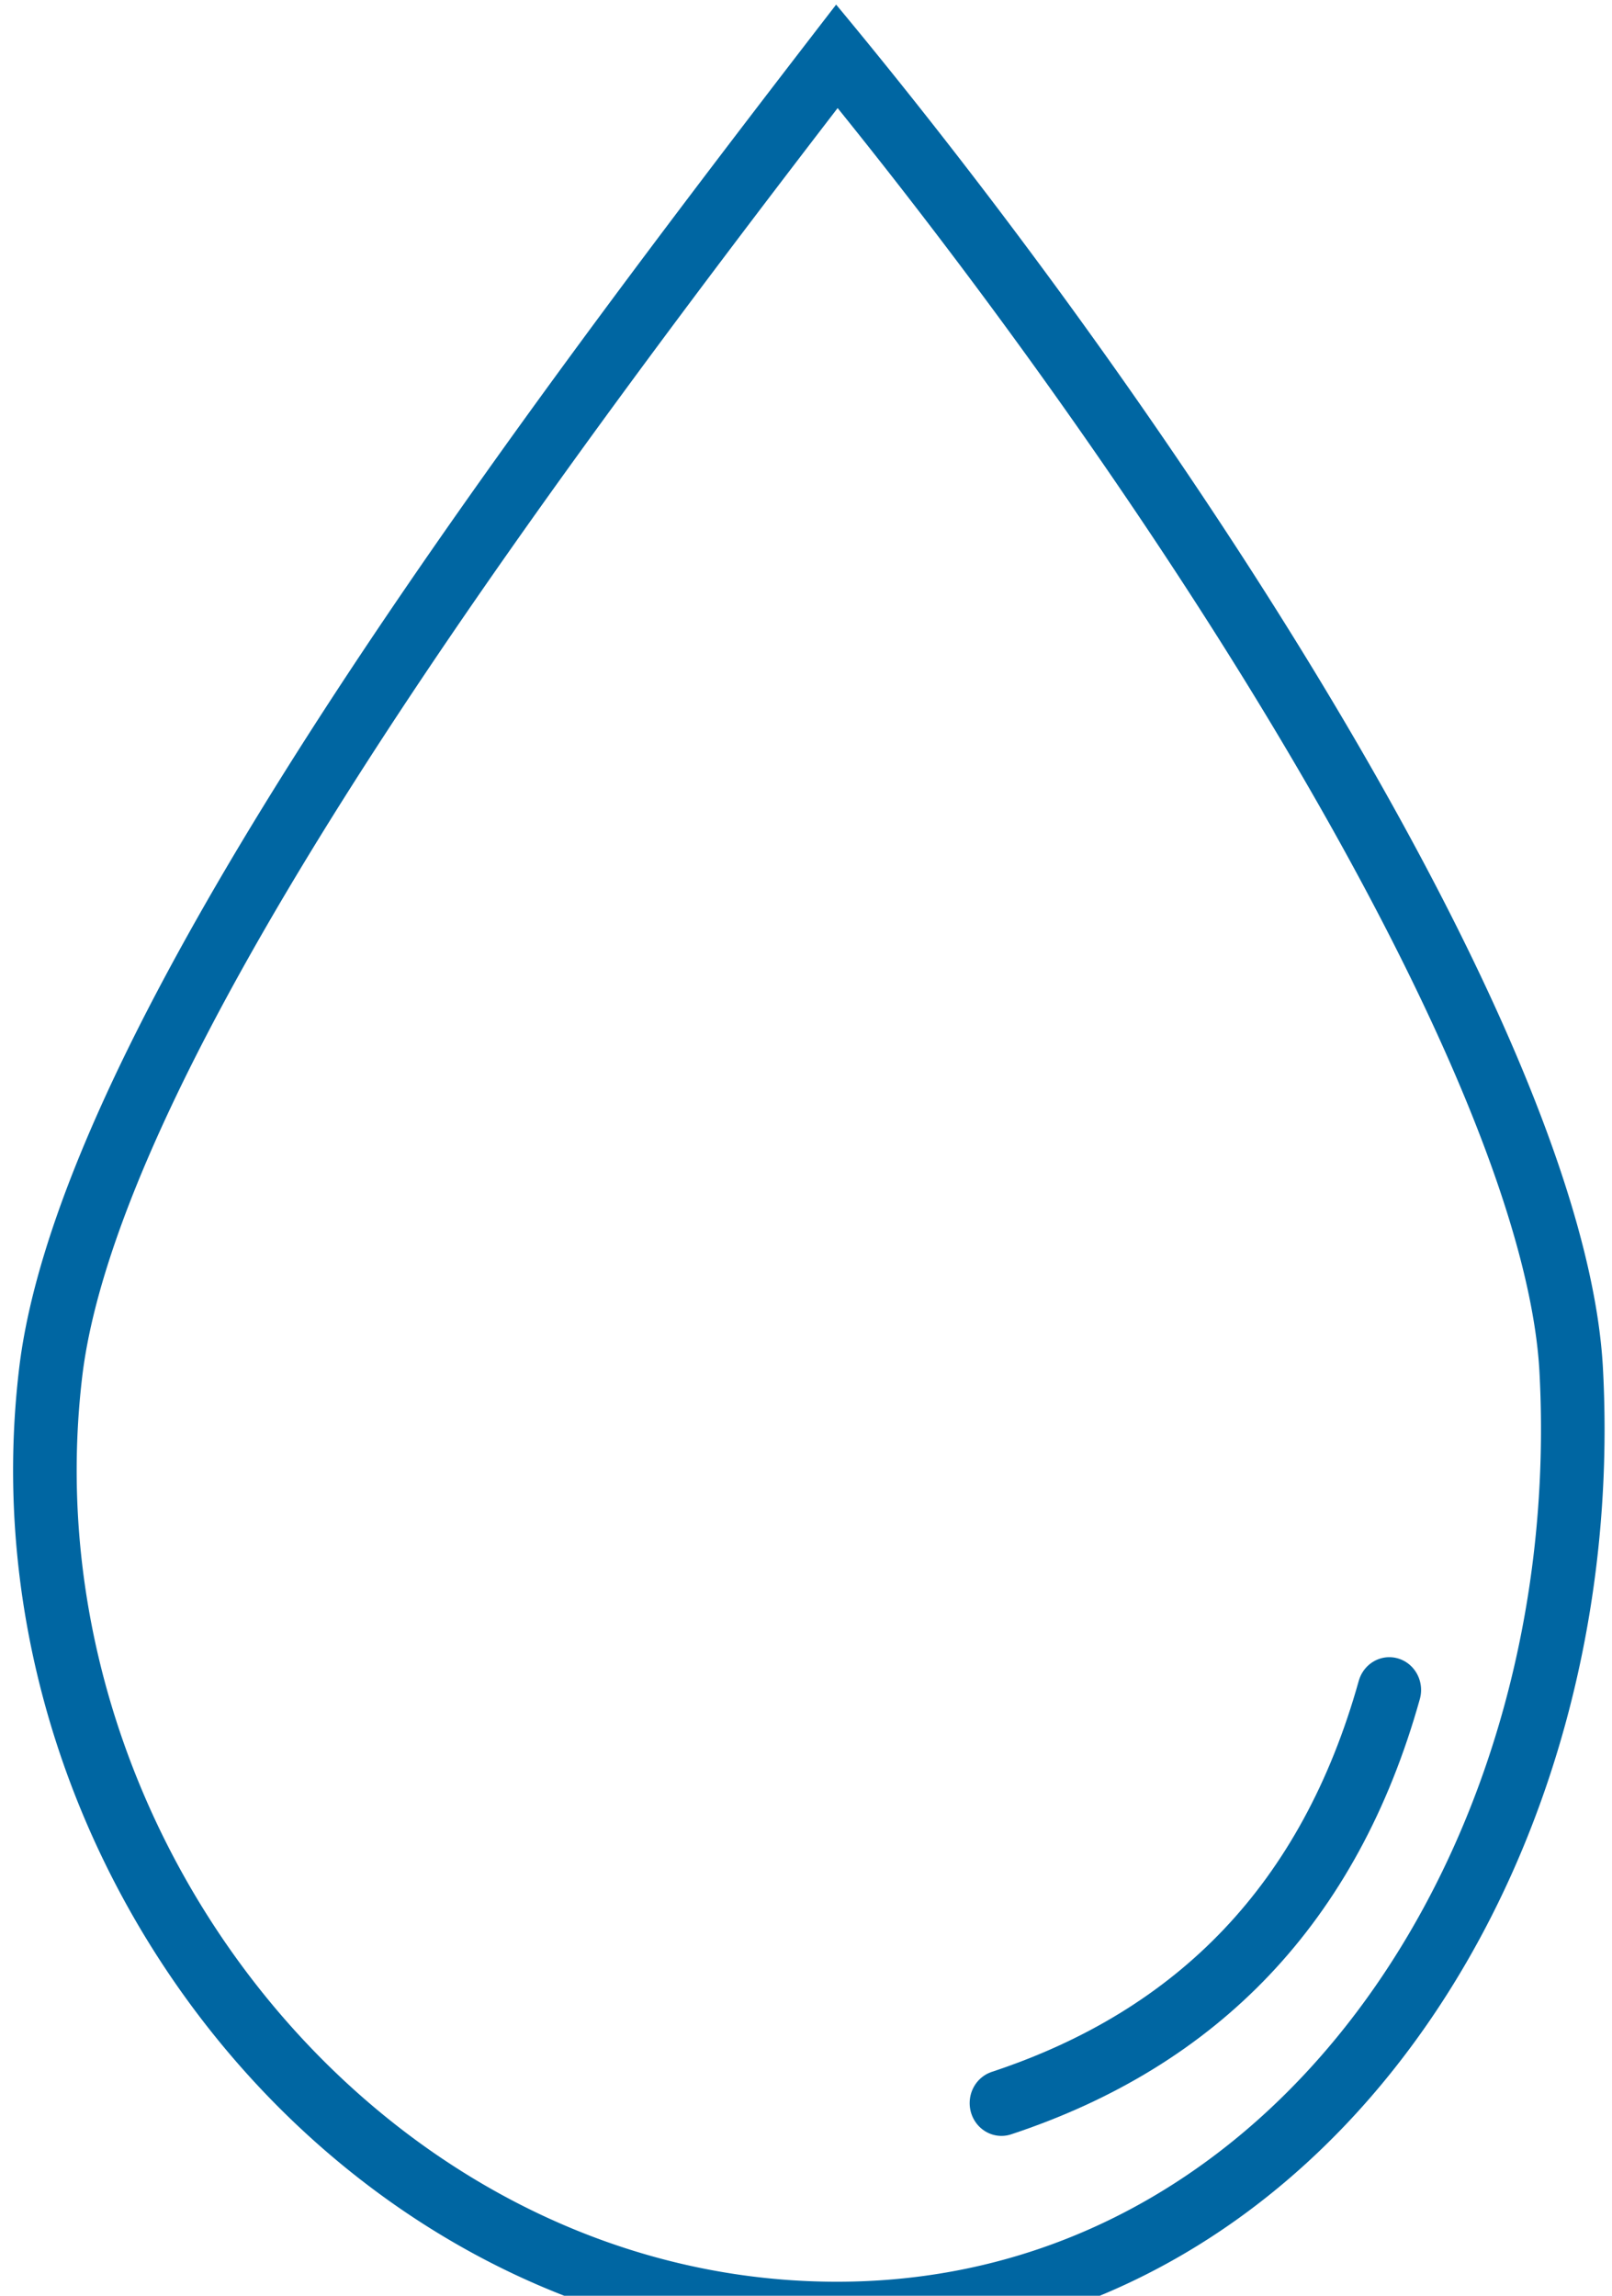 <?xml version="1.0" encoding="UTF-8" standalone="no"?>
<!DOCTYPE svg PUBLIC "-//W3C//DTD SVG 1.1//EN" "http://www.w3.org/Graphics/SVG/1.1/DTD/svg11.dtd">
<svg width="100%" height="100%" viewBox="0 0 33 47" version="1.1" xmlns="http://www.w3.org/2000/svg" xmlns:xlink="http://www.w3.org/1999/xlink" xml:space="preserve" xmlns:serif="http://www.serif.com/" style="fill-rule:evenodd;clip-rule:evenodd;stroke-linecap:round;stroke-linejoin:round;stroke-miterlimit:1.5;">
    <g transform="matrix(1,0,0,1,-303.023,-408.5)">
        <g transform="matrix(0.431,0,0,5.594,-87.748,-1717.92)">
            <g transform="matrix(0.151,0,0,0.012,907.283,380.142)">
                <path d="M260.173,1.497L261.457,3L262.742,4.509L264.029,6.022L265.317,7.541L266.606,9.065L267.897,10.595L269.189,12.129L270.482,13.669L271.776,15.213L273.071,16.763L274.367,18.317L275.664,19.877L276.962,21.441L278.261,23.01L279.56,24.584L280.861,26.162L282.162,27.745L283.464,29.332L284.766,30.925L286.069,32.521L287.373,34.122L288.677,35.727L289.981,37.337L291.286,38.951L292.591,40.569L293.896,42.191L295.202,43.817L296.508,45.447L297.814,47.081L299.12,48.72L300.426,50.362L301.732,52.007L303.038,53.657L304.343,55.31L305.649,56.968L306.955,58.628L308.26,60.292L309.565,61.96L310.869,63.631L312.173,65.306L313.477,66.984L314.78,68.665L316.082,70.349L317.384,72.037L318.685,73.728L319.986,75.422L321.286,77.119L322.585,78.819L323.883,80.521L325.18,82.227L326.476,83.936L327.771,85.647L329.065,87.361L330.358,89.078L331.65,90.797L332.941,92.519L334.23,94.243L335.519,95.97L336.805,97.699L338.091,99.431L339.375,101.165L340.657,102.901L341.938,104.639L343.217,106.38L344.495,108.122L345.771,109.867L347.045,111.613L348.317,113.362L349.588,115.112L350.857,116.864L352.123,118.618L353.388,120.374L354.651,122.131L355.911,123.89L357.17,125.651L358.426,127.413L359.68,129.176L360.932,130.941L362.181,132.708L363.428,134.475L364.673,136.244L365.915,138.014L367.154,139.785L368.391,141.557L369.625,143.331L370.857,145.105L372.086,146.88L373.312,148.656L374.535,150.433L375.756,152.211L376.973,153.989L378.188,155.768L379.399,157.548L380.608,159.328L381.813,161.109L383.015,162.89L384.214,164.671L385.409,166.453L386.602,168.236L387.79,170.018L388.976,171.801L390.158,173.584L391.336,175.366L391.924,176.258L392.511,177.149L393.097,178.041L393.683,178.932L394.267,179.824L394.85,180.715L395.433,181.607L396.595,183.389L397.174,184.28L397.753,185.172L398.331,186.063L399.483,187.845L400.058,188.736L400.632,189.627L401.204,190.517L401.776,191.408L402.347,192.298L402.917,193.189L404.053,194.969L404.62,195.859L405.75,197.639L406.314,198.528L406.876,199.418L407.438,200.307L407.998,201.196L409.116,202.974L409.673,203.862L410.229,204.75L410.784,205.639L411.338,206.526L411.891,207.414L412.442,208.301L412.993,209.189L413.542,210.076L414.09,210.962L414.638,211.849L415.184,212.735L415.728,213.621L416.272,214.506L416.815,215.392L417.356,216.277L417.896,217.162L418.435,218.046L418.973,218.93L419.51,219.814L420.045,220.698L420.579,221.581L421.112,222.464L421.644,223.346L422.175,224.229L422.704,225.11L423.232,225.992L423.759,226.873L424.284,227.754L424.809,228.634L425.332,229.514L425.854,230.394L426.374,231.273L426.893,232.152L427.411,233.03L427.928,233.908L428.443,234.786L428.957,235.663L429.47,236.539L429.982,237.415L430.492,238.291L431,239.167L431.508,240.041L432.014,240.916L432.519,241.79L433.022,242.663L433.524,243.536L434.025,244.408L434.524,245.28L435.022,246.152L435.519,247.023L436.014,247.893L436.507,248.763L437,249.632L437.491,250.501L437.98,251.369L438.468,252.237L438.955,253.104L439.44,253.97L439.924,254.836L440.406,255.702L440.887,256.566L441.367,257.431L441.845,258.294L442.321,259.157L442.796,260.019L443.27,260.881L443.742,261.742L444.212,262.603L444.681,263.463L445.149,264.322L445.615,265.18L446.079,266.038L446.542,266.895L447.004,267.752L447.463,268.608L447.922,269.463L448.379,270.317L448.834,271.171L449.287,272.024L449.74,272.876L450.19,273.728L450.639,274.579L451.086,275.429L451.532,276.278L451.976,277.127L452.419,277.975L452.86,278.822L453.299,279.668L453.737,280.514L454.173,281.359L454.607,282.203L455.04,283.046L455.471,283.889L455.901,284.73L456.328,285.571L456.754,286.411L457.179,287.25L457.602,288.089L458.023,288.926L458.86,290.598L459.276,291.433L459.69,292.267L460.103,293.101L460.514,293.933L460.923,294.764L461.33,295.595L461.736,296.425L462.14,297.253L462.542,298.081L462.942,298.908L463.341,299.734L463.737,300.559L464.132,301.383L464.526,302.207L464.917,303.029L465.307,303.85L465.695,304.67L466.081,305.49L466.465,306.308L466.847,307.125L467.228,307.942L467.607,308.757L467.984,309.572L468.359,310.385L468.732,311.197L469.103,312.009L469.473,312.819L469.84,313.628L470.206,314.436L470.57,315.244L470.932,316.05L471.292,316.855L471.65,317.659L472.006,318.462L472.361,319.263L472.713,320.064L473.063,320.864L473.412,321.662L473.759,322.46L474.103,323.256L474.446,324.051L474.787,324.845L475.125,325.638L475.462,326.43L475.797,327.221L476.13,328.01L476.461,328.799L476.79,329.586L477.117,330.372L477.441,331.156L477.764,331.94L478.085,332.723L478.404,333.504L478.721,334.284L479.035,335.063L479.348,335.84L479.659,336.616L479.967,337.392L480.274,338.165L480.578,338.938L480.881,339.709L481.181,340.48L481.479,341.248L481.775,342.016L482.069,342.782L482.361,343.547L482.651,344.311L482.938,345.073L483.224,345.834L483.507,346.594L483.789,347.353L484.068,348.11L484.345,348.866L484.62,349.62L484.892,350.373L485.163,351.125L485.431,351.876L485.697,352.625L485.961,353.372L486.223,354.119L486.482,354.863L486.74,355.607L486.995,356.349L487.248,357.09L487.499,357.829L487.747,358.567L487.993,359.304L488.237,360.039L488.479,360.772L488.718,361.504L488.956,362.235L489.191,362.964L489.423,363.692L489.654,364.418L489.882,365.143L490.108,365.867L490.331,366.588L490.553,367.309L490.771,368.028L490.988,368.745L491.202,369.461L491.414,370.175L491.624,370.888L491.831,371.599L492.036,372.309L492.239,373.017L492.439,373.724L492.637,374.429L492.832,375.132L493.025,375.834L493.216,376.534L493.404,377.233L493.59,377.93L493.774,378.626L493.955,379.32L494.134,380.012L494.31,380.703L494.484,381.392L494.655,382.079L494.824,382.765L494.991,383.449L495.155,384.132L495.317,384.812L495.476,385.491L495.633,386.169L495.787,386.845L495.939,387.519L496.088,388.191L496.235,388.862L496.379,389.531L496.521,390.198L496.66,390.864L496.797,391.528L496.931,392.19L497.063,392.85L497.192,393.509L497.318,394.166L497.442,394.821L497.564,395.474L497.683,396.126L497.799,396.775L497.913,397.423L498.024,398.07L498.133,398.714L498.239,399.357L498.342,399.997L498.443,400.636L498.541,401.273L498.637,401.909L498.73,402.542L498.82,403.174L498.908,403.804L498.993,404.432L499.075,405.058L499.155,405.682L499.232,406.304L499.306,406.924L499.378,407.543L499.447,408.16L499.514,408.774L499.577,409.387L499.638,409.998L499.697,410.607L499.752,411.214L499.805,411.819L499.855,412.422L499.903,413.023L499.947,413.623L499.989,414.22L500.028,414.815L500.065,415.409L500.099,416L500.147,416.907L500.193,417.814L500.236,418.721L500.278,419.627L500.316,420.533L500.352,421.439L500.386,422.344L500.417,423.25L500.446,424.155L500.473,425.059L500.497,425.964L500.518,426.867L500.538,427.771L500.554,428.674L500.569,429.577L500.581,430.48L500.59,431.382L500.597,432.284L500.602,433.186L500.604,434.087L500.604,434.988L500.602,435.888L500.597,436.789L500.589,437.688L500.58,438.588L500.568,439.486L500.553,440.385L500.536,441.283L500.517,442.181L500.495,443.078L500.471,443.975L500.445,444.871L500.416,445.767L500.385,446.663L500.352,447.558L500.316,448.452L500.278,449.346L500.237,450.24L500.194,451.133L500.149,452.026L500.101,452.918L500.051,453.809L499.999,454.701L499.944,455.591L499.887,456.481L499.828,457.371L499.766,458.26L499.702,459.149L499.635,460.037L499.567,460.924L499.496,461.811L499.422,462.698L499.347,463.583L499.269,464.469L499.188,465.353L499.106,466.237L499.021,467.121L498.933,468.004L498.844,468.886L498.752,469.768L498.658,470.649L498.561,471.529L498.462,472.409L498.361,473.289L498.258,474.167L498.152,475.045L498.044,475.922L497.934,476.799L497.821,477.675L497.706,478.551L497.589,479.425L497.47,480.299L497.348,481.173L497.224,482.045L497.098,482.917L496.97,483.788L496.839,484.659L496.706,485.529L496.571,486.398L496.433,487.266L496.293,488.134L496.151,489.001L496.007,489.867L495.86,490.733L495.712,491.597L495.56,492.461L495.407,493.324L495.252,494.187L495.094,495.048L494.934,495.909L494.772,496.769L494.607,497.629L494.441,498.487L494.272,499.345L494.101,500.202L493.927,501.058L493.752,501.913L493.574,502.767L493.394,503.621L493.212,504.473L493.027,505.325L492.841,506.176L492.652,507.026L492.461,507.876L492.268,508.724L492.072,509.572L491.875,510.418L491.675,511.264L491.473,512.109L491.269,512.953L491.063,513.796L490.854,514.638L490.643,515.479L490.43,516.32L490.215,517.159L489.998,517.997L489.779,518.835L489.557,519.672L489.334,520.507L489.108,521.342L488.88,522.175L488.65,523.008L488.417,523.84L488.183,524.671L487.946,525.5L487.707,526.329L487.466,527.157L487.223,527.984L486.978,528.809L486.731,529.634L486.481,530.458L486.23,531.28L485.976,532.102L485.72,532.923L485.462,533.742L485.202,534.56L484.94,535.378L484.675,536.194L484.409,537.01L484.14,537.824L483.87,538.637L483.597,539.449L483.322,540.26L483.045,541.07L482.766,541.878L482.485,542.686L482.202,543.492L481.916,544.298L481.629,545.102L481.339,545.905L481.048,546.707L480.754,547.508L480.458,548.307L480.16,549.106L479.86,549.903L479.558,550.699L479.254,551.494L478.948,552.288L478.64,553.08L478.33,553.872L478.017,554.662L477.703,555.451L477.386,556.239L477.068,557.025L476.747,557.81L476.425,558.594L476.1,559.377L475.773,560.159L475.445,560.939L475.114,561.718L474.781,562.496L474.446,563.273L474.109,564.048L473.77,564.822L473.429,565.595L473.087,566.366L472.742,567.136L472.395,567.905L472.046,568.672L471.695,569.438L471.342,570.203L470.986,570.967L470.629,571.729L470.27,572.49L469.909,573.249L469.546,574.007L469.181,574.764L468.814,575.52L468.445,576.274L468.074,577.026L467.701,577.778L467.326,578.528L466.949,579.276L466.57,580.023L466.189,580.769L465.806,581.513L465.421,582.256L465.035,582.998L464.646,583.738L464.255,584.476L463.862,585.213L463.468,585.949L463.071,586.683L462.672,587.416L462.272,588.147L461.869,588.877L461.465,589.606L461.058,590.333L460.65,591.058L460.24,591.782L459.827,592.504L459.413,593.225L458.997,593.945L458.579,594.662L458.159,595.379L457.737,596.094L457.313,596.807L456.888,597.519L456.46,598.229L456.03,598.937L455.599,599.644L455.166,600.35L454.73,601.054L454.293,601.756L453.854,602.457L453.413,603.156L452.97,603.854L452.525,604.55L452.079,605.244L451.63,605.937L451.18,606.628L450.727,607.318L450.273,608.006L449.817,608.692L449.359,609.376L448.899,610.059L448.437,610.741L447.973,611.42L447.508,612.098L447.041,612.775L446.571,613.449L446.1,614.122L445.627,614.794L445.152,615.463L444.676,616.131L444.197,616.797L443.717,617.462L443.235,618.124L442.751,618.785L442.265,619.444L441.777,620.102L441.287,620.758L440.796,621.412L440.303,622.064L439.808,622.715L439.311,623.363L438.812,624.01L438.311,624.655L437.809,625.299L437.305,625.94L436.799,626.58L436.291,627.218L435.781,627.854L435.27,628.489L434.757,629.121L434.242,629.752L433.725,630.381L433.206,631.008L432.686,631.633L432.163,632.257L431.639,632.878L431.114,633.498L430.586,634.116L430.057,634.731L429.525,635.345L428.992,635.958L428.458,636.568L427.921,637.176L427.383,637.783L426.843,638.387L426.301,638.99L425.757,639.59L425.212,640.189L424.665,640.786L424.116,641.381L423.566,641.974L423.013,642.565L422.459,643.154L421.903,643.741L421.346,644.326L420.786,644.909L420.225,645.49L419.662,646.069L419.098,646.647L418.532,647.222L417.964,647.795L417.394,648.366L416.822,648.935L416.249,649.502L415.674,650.067L415.098,650.63L414.519,651.191L413.939,651.75L413.357,652.307L412.774,652.862L412.189,653.415L411.602,653.965L411.013,654.514L410.423,655.061L409.831,655.605L409.237,656.147L408.642,656.688L408.045,657.226L407.446,657.762L406.846,658.296L406.244,658.827L405.64,659.357L405.034,659.885L404.427,660.41L403.818,660.933L403.208,661.454L402.596,661.973L401.982,662.49L401.366,663.005L400.749,663.517L400.131,664.027L399.51,664.535L398.888,665.041L398.264,665.545L397.639,666.046L397.012,666.545L396.383,667.042L395.753,667.537L395.121,668.03L394.487,668.52L393.852,669.008L393.215,669.494L392.577,669.977L391.937,670.459L391.295,670.938L390.652,671.414L390.007,671.889L389.36,672.361L388.712,672.831L388.062,673.298L387.411,673.764L386.758,674.227L386.103,674.687L385.447,675.146L384.789,675.602L384.13,676.056L383.469,676.507L382.806,676.956L382.142,677.403L381.476,677.847L380.809,678.289L380.14,678.728L379.469,679.166L378.797,679.6L378.124,680.033L377.448,680.463L376.772,680.891L376.093,681.316L375.413,681.739L374.732,682.159L374.049,682.577L373.364,682.993L372.678,683.406L371.99,683.816L371.301,684.225L370.61,684.63L369.918,685.034L369.224,685.435L368.529,685.833L367.832,686.229L367.133,686.622L366.433,687.013L365.732,687.402L365.028,687.788L364.324,688.171L363.618,688.552L362.91,688.931L362.201,689.307L361.49,689.68L360.778,690.051L360.064,690.419L359.349,690.785L358.632,691.148L357.914,691.509L357.194,691.867L356.473,692.223L355.751,692.575L355.026,692.926L354.301,693.274L353.573,693.619L352.845,693.961L352.115,694.301L351.383,694.639L350.65,694.974L350.283,695.14L349.915,695.306L349.547,695.471L348.811,695.799L348.442,695.962L348.072,696.124L347.703,696.286L347.333,696.447L346.962,696.608L346.591,696.768L346.22,696.927L345.849,697.085L345.477,697.243L345.105,697.4L344.732,697.557L344.359,697.712L343.986,697.868L343.238,698.176L342.864,698.329L342.114,698.633L341.362,698.935L340.986,699.084L340.609,699.234L339.855,699.53L339.477,699.677L338.721,699.969L338.342,700.114L337.584,700.402L337.204,700.545L336.824,700.687L336.443,700.829L336.062,700.97L335.681,701.11L334.917,701.388L334.535,701.526L334.152,701.664L333.769,701.801L333.386,701.937L332.618,702.207L332.234,702.341L331.464,702.607L331.078,702.739L330.306,703.001L329.919,703.131L329.532,703.26L328.758,703.516L328.37,703.643L327.981,703.77L327.593,703.895L327.203,704.02L326.814,704.145L326.034,704.391L325.644,704.513L325.253,704.635L324.862,704.755L324.47,704.875L324.079,704.995L323.686,705.113L323.294,705.231L322.901,705.349L322.508,705.465L322.114,705.581L321.72,705.696L320.932,705.924L320.537,706.037L320.141,706.149L319.746,706.261L319.35,706.372L318.953,706.482L318.557,706.591L318.16,706.7L317.762,706.808L317.365,706.915L316.967,707.021L316.568,707.127L316.169,707.232L315.371,707.44L314.971,707.543L314.571,707.645L314.171,707.746L313.77,707.847L313.369,707.947L312.967,708.046L312.566,708.145L312.164,708.243L311.761,708.34L310.955,708.532L310.552,708.627L310.148,708.721L309.744,708.814L309.339,708.907L308.934,708.999L308.529,709.09L308.124,709.18L307.718,709.27L307.312,709.359L306.498,709.535L305.684,709.707L305.276,709.793L304.868,709.877L304.459,709.961L304.051,710.044L303.641,710.126L303.232,710.208L302.822,710.289L302.412,710.369L302.001,710.448L301.591,710.527L301.179,710.605L300.768,710.682L300.356,710.758L299.532,710.908L298.706,711.056L297.878,711.2L297.464,711.271L297.05,711.341L296.635,711.411L296.22,711.48L295.805,711.548L295.389,711.615L294.973,711.681L294.556,711.747L294.14,711.812L293.723,711.876L293.305,711.94L292.888,712.002L292.47,712.064L292.051,712.125L291.633,712.186L291.214,712.245L290.794,712.304L290.375,712.362L289.955,712.42L289.534,712.476L289.114,712.532L288.693,712.587L288.272,712.641L287.428,712.747L287.006,712.799L286.583,712.85L286.161,712.9L285.737,712.95L285.314,712.999L284.89,713.047L284.042,713.141L283.192,713.231L282.766,713.275L282.341,713.319L281.915,713.361L281.488,713.403L281.062,713.444L280.635,713.484L280.208,713.523L279.78,713.562L279.352,713.6L278.924,713.637L278.066,713.709L277.208,713.777L276.778,713.81L276.348,713.842L275.917,713.874L275.487,713.905L275.056,713.934L274.624,713.964L274.193,713.992L273.761,714.019L273.328,714.046L272.896,714.072L272.463,714.097L272.03,714.121L271.596,714.145L271.162,714.168L270.728,714.19L270.294,714.211L269.859,714.231L268.989,714.269L268.553,714.287L268.117,714.304L267.681,714.32L267.244,714.336L266.37,714.364L265.933,714.377L265.495,714.39L265.057,714.401L264.618,714.412L263.74,714.43L262.862,714.446L262.422,714.452L261.981,714.458L261.541,714.463L261.1,714.467L260.659,714.47L260.217,714.472L259.776,714.474L259.334,714.475L258.891,714.475L258.442,714.474L257.544,714.47L256.646,714.462L256.198,714.457L255.749,714.451L254.853,714.437L254.406,714.429L253.958,714.419L253.064,714.399L252.617,714.387L251.723,714.361L251.277,714.347L250.83,714.332L249.938,714.3L249.493,714.282L249.047,714.264L248.602,714.245L247.712,714.205L247.267,714.183L246.823,714.161L246.378,714.138L245.934,714.114L245.49,714.089L245.047,714.064L244.603,714.037L244.16,714.01L243.274,713.954L242.388,713.894L241.946,713.863L241.504,713.831L241.062,713.798L240.62,713.764L240.179,713.73L239.737,713.695L239.296,713.659L238.855,713.622L238.414,713.584L237.974,713.546L237.534,713.507L237.094,713.467L236.214,713.385L235.775,713.342L235.335,713.299L234.457,713.211L234.019,713.165L233.58,713.119L233.142,713.072L232.704,713.024L232.266,712.975L231.829,712.926L231.391,712.876L230.954,712.824L230.517,712.773L230.081,712.72L229.644,712.667L229.208,712.613L228.772,712.558L228.336,712.502L227.901,712.446L227.465,712.388L227.03,712.33L226.16,712.212L225.292,712.09L224.424,711.966L223.99,711.902L223.557,711.838L223.124,711.773L222.258,711.641L221.394,711.505L220.53,711.367L220.098,711.296L219.667,711.225L218.805,711.081L218.375,711.007L217.944,710.933L217.514,710.858L217.084,710.782L216.655,710.706L216.225,710.629L215.796,710.551L215.367,710.472L214.938,710.392L214.51,710.312L214.082,710.231L213.226,710.067L212.799,709.984L212.371,709.9L211.944,709.815L211.518,709.729L211.091,709.643L210.665,709.556L209.813,709.38L209.387,709.29L208.537,709.11L208.112,709.018L207.688,708.926L207.263,708.833L206.839,708.739L206.416,708.645L205.992,708.55L205.569,708.454L205.146,708.357L204.723,708.259L204.301,708.161L203.878,708.062L203.456,707.963L203.035,707.862L202.613,707.761L202.192,707.66L201.35,707.454L200.93,707.35L200.509,707.245L200.089,707.139L199.67,707.033L199.25,706.926L198.831,706.819L198.412,706.71L197.994,706.601L197.575,706.491L197.157,706.381L196.739,706.269L195.905,706.045L195.071,705.817L194.654,705.702L194.238,705.587L193.406,705.353L192.576,705.117L192.161,704.998L191.746,704.878L190.918,704.636L190.504,704.514L190.091,704.391L189.677,704.268L189.264,704.144L188.852,704.019L188.439,703.893L188.027,703.767L187.615,703.64L186.793,703.384L186.382,703.255L185.971,703.125L185.56,702.994L185.15,702.863L184.74,702.731L184.331,702.599L183.921,702.465L183.512,702.331L183.104,702.197L182.695,702.061L182.287,701.925L181.472,701.651L180.657,701.374L179.844,701.094L179.032,700.811L178.221,700.526L177.412,700.238L176.603,699.947L175.796,699.654L174.99,699.357L174.185,699.058L173.381,698.757L172.579,698.452L171.778,698.145L170.978,697.835L170.179,697.523L169.381,697.207L168.585,696.889L167.789,696.569L166.996,696.246L166.203,695.92L165.411,695.591L164.621,695.26L163.832,694.926L163.045,694.59L162.258,694.25L161.473,693.909L160.689,693.564L159.907,693.217L159.125,692.868L158.345,692.516L157.567,692.161L156.789,691.803L156.013,691.443L155.239,691.081L154.465,690.716L153.693,690.348L152.922,689.978L152.153,689.605L151.385,689.23L150.618,688.852L149.852,688.472L149.088,688.089L148.326,687.703L147.564,687.315L146.804,686.925L146.046,686.532L145.288,686.137L144.532,685.739L143.778,685.338L143.025,684.935L142.273,684.53L141.523,684.122L140.774,683.712L140.026,683.299L139.28,682.884L138.536,682.466L137.792,682.046L137.051,681.624L136.31,681.199L135.571,680.772L134.834,680.342L134.098,679.91L133.363,679.475L132.63,679.038L131.898,678.599L131.168,678.157L130.439,677.713L129.712,677.267L128.986,676.818L128.262,676.367L127.539,675.914L126.818,675.458L126.098,675L125.38,674.539L124.663,674.077L123.948,673.612L123.234,673.144L122.522,672.674L121.811,672.202L121.102,671.728L120.395,671.252L119.689,670.773L118.984,670.292L118.281,669.808L117.58,669.323L116.88,668.835L116.182,668.345L115.485,667.852L114.79,667.358L114.097,666.861L113.405,666.362L112.715,665.86L112.026,665.357L111.339,664.851L110.653,664.343L109.97,663.833L109.287,663.321L108.607,662.807L107.928,662.29L107.25,661.771L106.575,661.25L105.901,660.727L105.228,660.202L104.558,659.674L103.889,659.145L103.221,658.613L102.555,658.08L101.891,657.544L101.229,657.006L100.568,656.466L99.909,655.923L99.252,655.379L98.596,654.833L97.942,654.284L97.29,653.734L96.64,653.181L95.991,652.626L95.344,652.07L94.698,651.511L94.055,650.95L93.413,650.387L92.773,649.823L92.135,649.256L91.498,648.687L90.863,648.116L90.23,647.543L89.599,646.968L88.969,646.391L88.341,645.812L87.715,645.231L87.091,644.648L86.469,644.064L85.848,643.477L85.229,642.888L84.612,642.297L83.997,641.705L83.384,641.11L82.772,640.514L82.163,639.915L81.555,639.315L80.949,638.713L80.345,638.108L79.742,637.502L79.142,636.894L78.543,636.285L77.946,635.673L77.351,635.059L76.758,634.444L76.167,633.827L75.578,633.207L74.99,632.586L74.405,631.963L73.821,631.339L73.24,630.712L72.66,630.084L72.082,629.454L71.506,628.822L70.932,628.188L70.36,627.552L69.79,626.915L69.221,626.276L68.655,625.635L68.091,624.992L67.528,624.347L66.968,623.701L66.409,623.053L65.853,622.403L65.298,621.752L64.745,621.099L64.195,620.444L63.646,619.787L63.099,619.128L62.555,618.468L62.012,617.806L61.471,617.143L60.933,616.477L60.396,615.811L59.862,615.142L59.329,614.472L58.798,613.8L58.27,613.126L57.743,612.451L57.219,611.774L56.696,611.095L56.176,610.415L55.658,609.733L55.142,609.049L54.627,608.364L54.115,607.678L53.605,606.989L53.097,606.299L52.592,605.608L52.088,604.915L51.586,604.22L51.087,603.524L50.589,602.826L50.094,602.126L49.601,601.425L49.11,600.723L48.621,600.019L48.134,599.313L47.649,598.606L47.166,597.897L46.686,597.187L46.208,596.475L45.732,595.762L45.258,595.047L44.786,594.331L44.316,593.613L43.849,592.894L43.384,592.174L42.921,591.451L42.46,590.728L42.001,590.003L41.545,589.276L41.09,588.548L40.638,587.819L40.188,587.088L39.741,586.356L39.295,585.622L38.852,584.887L38.411,584.15L37.973,583.412L37.536,582.673L37.102,581.932L36.67,581.19L36.24,580.447L35.813,579.702L35.388,578.956L34.965,578.208L34.544,577.459L34.126,576.709L33.71,575.957L33.296,575.204L32.885,574.45L32.475,573.694L32.069,572.937L31.664,572.179L31.262,571.419L30.862,570.659L30.464,569.896L30.069,569.133L29.676,568.368L29.286,567.602L28.898,566.835L28.512,566.067L28.128,565.297L27.747,564.526L27.369,563.754L26.992,562.98L26.618,562.205L26.247,561.429L25.877,560.652L25.51,559.874L25.146,559.094L24.784,558.313L24.424,557.532L24.067,556.748L23.712,555.964L23.36,555.178L23.01,554.392L22.662,553.604L22.317,552.815L21.975,552.025L21.634,551.234L21.297,550.441L20.961,549.648L20.629,548.853L20.298,548.057L19.97,547.26L19.645,546.462L19.322,545.663L19.001,544.863L18.683,544.061L18.368,543.259L18.055,542.456L17.745,541.651L17.437,540.845L17.131,540.039L16.828,539.231L16.528,538.422L16.23,537.613L15.935,536.802L15.642,535.99L15.352,535.177L15.064,534.363L14.779,533.548L14.496,532.732L14.216,531.916L13.939,531.098L13.664,530.279L13.391,529.459L13.122,528.638L12.854,527.817L12.59,526.994L12.328,526.17L12.069,525.346L11.812,524.52L11.558,523.694L11.306,522.866L11.057,522.038L10.811,521.209L10.567,520.378L10.326,519.547L10.088,518.715L9.852,517.883L9.619,517.049L9.389,516.214L9.161,515.379L8.936,514.542L8.714,513.705L8.494,512.867L8.277,512.028L8.063,511.189L7.851,510.348L7.642,509.507L7.436,508.664L7.232,507.821L7.031,506.978L6.833,506.133L6.638,505.288L6.445,504.441L6.255,503.594L6.068,502.747L5.883,501.898L5.702,501.049L5.523,500.199L5.346,499.348L5.173,498.496L5.002,497.644L4.834,496.791L4.669,495.937L4.507,495.083L4.347,494.227L4.19,493.371L4.036,492.515L3.885,491.657L3.737,490.799L3.591,489.941L3.448,489.081L3.308,488.221L3.171,487.361L3.037,486.499L2.906,485.637L2.777,484.775L2.651,483.911L2.528,483.047L2.408,482.183L2.291,481.317L2.176,480.452L2.065,479.585L1.956,478.718L1.85,477.851L1.748,476.982L1.648,476.113L1.551,475.244L1.456,474.374L1.365,473.504L1.277,472.633L1.191,471.761L1.109,470.889L1.029,470.016L0.952,469.143L0.878,468.269L0.808,467.395L0.74,466.52L0.675,465.644L0.613,464.768L0.554,463.892L0.498,463.015L0.445,462.138L0.394,461.26L0.37,460.821L0.347,460.382L0.325,459.943L0.303,459.503L0.282,459.064L0.242,458.184L0.188,456.864L0.172,456.424L0.156,455.983L0.141,455.543L0.127,455.102L0.113,454.662L0.089,453.78L0.067,452.898L0.057,452.457L0.048,452.016L0.04,451.574L0.033,451.133L0.026,450.691L0.02,450.249L0.015,449.808L0.007,448.924L0.004,448.482L0.002,448.039L-0,447.155L-0,446.712L0.001,446.27L0.005,445.384L0.009,444.942L0.017,444.056L0.023,443.612L0.029,443.169L0.036,442.726L0.044,442.283L0.053,441.839L0.062,441.396L0.072,440.952L0.083,440.508L0.095,440.065L0.107,439.621L0.149,438.289L0.165,437.844L0.181,437.4L0.198,436.956L0.216,436.511L0.235,436.067L0.254,435.622L0.275,435.178L0.296,434.733L0.34,433.843L0.363,433.399L0.388,432.954L0.413,432.508L0.438,432.063L0.492,431.173L0.52,430.728L0.549,430.282L0.579,429.837L0.609,429.391L0.64,428.946L0.672,428.5L0.705,428.054L0.739,427.609L0.773,427.163L0.808,426.717L0.844,426.271L0.918,425.379L0.996,424.487L1.036,424.04L1.118,423.148L1.16,422.701L1.204,422.255L1.247,421.808L1.292,421.362L1.338,420.915L1.384,420.469L1.431,420.022L1.479,419.575L1.528,419.129L1.577,418.682L1.679,417.788L1.783,416.894L1.891,416L1.968,415.385L2.047,414.768L2.13,414.149L2.215,413.529L2.303,412.907L2.394,412.283L2.488,411.658L2.585,411.031L2.685,410.402L2.787,409.772L2.892,409.14L3,408.506L3.111,407.871L3.225,407.234L3.341,406.596L3.461,405.955L3.583,405.313L3.708,404.67L3.835,404.025L3.966,403.378L4.099,402.73L4.234,402.08L4.373,401.429L4.514,400.776L4.658,400.121L4.805,399.465L4.955,398.807L5.107,398.148L5.262,397.487L5.419,396.825L5.579,396.161L5.742,395.495L5.908,394.828L6.076,394.16L6.247,393.49L6.42,392.818L6.597,392.145L6.775,391.47L6.957,390.794L7.141,390.116L7.327,389.437L7.517,388.757L7.709,388.075L7.903,387.391L8.1,386.706L8.3,386.02L8.502,385.332L8.706,384.642L8.914,383.951L9.123,383.259L9.336,382.565L9.551,381.87L9.768,381.174L9.988,380.476L10.21,379.776L10.435,379.075L10.662,378.373L10.892,377.67L11.125,376.965L11.36,376.258L11.597,375.55L11.837,374.841L12.079,374.131L12.323,373.419L12.57,372.706L12.82,371.991L13.072,371.275L13.326,370.558L13.583,369.839L13.842,369.119L14.104,368.398L14.368,367.675L14.634,366.951L14.903,366.226L15.174,365.499L15.447,364.772L15.723,364.042L16.001,363.312L16.281,362.58L16.564,361.847L16.849,361.113L17.136,360.378L17.426,359.641L17.718,358.903L18.012,358.163L18.309,357.423L18.608,356.681L18.909,355.938L19.212,355.194L19.518,354.449L19.826,353.702L20.136,352.954L20.448,352.205L20.763,351.455L21.08,350.703L21.399,349.95L21.72,349.197L22.043,348.442L22.369,347.685L22.697,346.928L23.026,346.169L23.359,345.41L23.693,344.649L24.029,343.887L24.368,343.124L24.709,342.36L25.051,341.594L25.396,340.828L25.744,340.06L26.093,339.291L26.444,338.521L26.798,337.751L27.153,336.978L27.511,336.205L27.87,335.431L28.232,334.656L28.596,333.879L28.962,333.102L29.33,332.323L29.699,331.544L30.071,330.763L30.445,329.982L30.821,329.199L31.199,328.415L31.579,327.63L31.962,326.845L32.346,326.058L32.731,325.27L33.119,324.481L33.509,323.691L33.901,322.901L34.295,322.109L34.691,321.316L35.089,320.522L35.488,319.727L35.89,318.932L36.293,318.135L36.699,317.337L37.106,316.539L37.515,315.739L37.926,314.939L38.339,314.137L38.754,313.335L39.171,312.531L39.589,311.727L40.01,310.922L40.432,310.116L40.856,309.309L41.282,308.501L41.71,307.693L42.14,306.883L42.571,306.072L43.004,305.261L43.439,304.449L43.876,303.636L44.314,302.822L44.755,302.007L45.197,301.191L45.641,300.375L46.086,299.557L46.534,298.739L46.983,297.92L47.433,297.1L47.886,296.28L48.34,295.458L48.796,294.636L49.254,293.813L49.713,292.989L50.174,292.164L50.637,291.339L51.101,290.513L51.567,289.686L52.035,288.858L52.504,288.029L52.975,287.2L53.448,286.37L53.922,285.539L54.398,284.708L54.876,283.875L55.355,283.042L55.835,282.209L56.801,280.539L57.287,279.703L57.774,278.867L58.263,278.03L58.753,277.192L59.244,276.353L59.738,275.514L60.232,274.674L61.226,272.992L61.726,272.15L62.227,271.307L62.729,270.464L63.233,269.62L63.738,268.776L64.245,267.931L64.753,267.085L65.263,266.238L65.774,265.391L66.287,264.544L66.801,263.696L67.316,262.847L67.833,261.997L68.871,260.297L69.392,259.446L69.915,258.594L70.439,257.742L70.964,256.889L71.491,256.036L72.019,255.182L73.079,253.472L73.611,252.617L74.145,251.761L74.68,250.904L75.216,250.047L75.753,249.189L76.292,248.331L76.832,247.473L77.374,246.613L77.916,245.754L78.46,244.894L79.005,244.033L79.552,243.172L80.1,242.311L80.649,241.449L81.199,240.586L81.75,239.724L82.303,238.86L82.857,237.997L83.412,237.132L83.969,236.268L84.526,235.403L85.085,234.537L85.645,233.672L86.206,232.805L86.768,231.939L87.332,231.072L88.462,229.336L89.029,228.468L90.167,226.731L91.308,224.992L92.455,223.252L93.605,221.51L94.76,219.767L95.919,218.023L97.083,216.277L98.25,214.531L99.422,212.783L100.598,211.034L101.777,209.284L102.961,207.533L104.148,205.781L105.34,204.029L106.535,202.275L107.733,200.52L108.936,198.765L110.142,197.009L111.351,195.252L112.564,193.495L113.78,191.737L115,189.978L116.223,188.219L117.449,186.46L118.678,184.7L119.911,182.94L121.146,181.179L122.385,179.418L123.626,177.657L124.87,175.895L126.117,174.133L127.367,172.372L128.62,170.61L129.875,168.848L131.133,167.086L132.393,165.324L133.656,163.562L134.921,161.801L136.189,160.039L137.459,158.278L138.731,156.517L140.006,154.757L141.282,152.996L142.561,151.236L143.841,149.477L145.124,147.718L146.408,145.96L147.695,144.202L148.983,142.445L150.272,140.688L151.564,138.932L152.857,137.177L154.152,135.423L155.448,133.669L158.044,130.165L160.646,126.665L161.949,124.916L163.253,123.169L164.558,121.422L165.864,119.677L167.171,117.933L168.479,116.191L169.788,114.449L171.098,112.709L172.408,110.971L173.719,109.234L175.031,107.498L176.343,105.764L177.656,104.032L178.969,102.301L180.283,100.572L181.597,98.844L182.911,97.119L184.226,95.395L185.541,93.673L186.856,91.952L188.17,90.234L189.485,88.518L190.8,86.804L192.115,85.092L193.429,83.382L194.744,81.674L196.058,79.968L197.371,78.265L198.685,76.564L199.998,74.865L201.31,73.168L202.622,71.474L203.933,69.783L205.243,68.094L206.553,66.407L207.862,64.724L209.17,63.042L210.477,61.364L211.783,59.688L213.088,58.015L214.392,56.345L215.694,54.677L216.996,53.013L218.296,51.351L219.595,49.693L220.893,48.037L222.189,46.385L223.484,44.735L226.068,41.446L228.646,38.17L231.217,34.907L233.78,31.658L236.335,28.423L238.882,25.203L241.419,21.997L243.947,18.807L246.465,15.631L248.973,12.472L251.47,9.329L253.956,6.202L256.43,3.093L258.891,-0L260.173,1.497ZM257.098,34.414L254.567,37.612L252.027,40.824L249.478,44.05L246.923,47.29L244.36,50.543L241.79,53.809L239.213,57.089L237.923,58.731L236.632,60.378L235.338,62.027L234.044,63.68L232.749,65.336L231.452,66.994L230.154,68.655L228.855,70.319L227.555,71.985L226.254,73.655L224.952,75.327L223.65,77.001L222.346,78.678L221.042,80.357L219.737,82.039L218.432,83.723L217.126,85.409L215.82,87.098L214.513,88.789L213.206,90.483L211.898,92.178L210.59,93.876L209.282,95.575L207.974,97.277L206.666,98.98L205.358,100.686L204.05,102.393L202.742,104.103L201.434,105.814L200.126,107.527L198.819,109.241L196.205,112.675L194.899,114.395L193.593,116.116L192.287,117.838L190.983,119.562L189.679,121.288L188.376,123.014L187.073,124.742L185.772,126.471L184.471,128.202L183.171,129.934L181.872,131.666L180.575,133.4L179.278,135.135L177.983,136.871L176.689,138.608L175.396,140.346L174.105,142.085L172.815,143.824L171.526,145.564L170.239,147.305L168.954,149.047L167.67,150.789L166.388,152.532L165.108,154.275L163.83,156.019L162.553,157.764L161.279,159.508L160.006,161.253L158.736,162.999L157.468,164.745L156.202,166.491L154.938,168.237L153.676,169.983L152.417,171.729L151.16,173.476L149.906,175.222L148.654,176.968L147.405,178.715L146.158,180.461L144.915,182.206L143.673,183.952L142.435,185.698L141.2,187.443L139.967,189.187L138.738,190.932L137.512,192.675L136.288,194.419L135.068,196.161L133.852,197.903L132.638,199.645L131.428,201.386L130.221,203.126L129.018,204.865L127.818,206.603L126.622,208.341L125.429,210.077L124.241,211.813L123.055,213.547L121.874,215.281L120.697,217.013L119.523,218.744L118.354,220.474L117.189,222.203L116.027,223.93L114.87,225.656L113.717,227.381L112.569,229.104L111.425,230.826L110.285,232.546L109.15,234.264L108.019,235.981L106.893,237.696L105.769,239.413L105.212,240.266L104.654,241.121L104.097,241.977L103.542,242.831L102.988,243.685L102.435,244.539L101.883,245.392L101.332,246.245L100.783,247.097L100.235,247.949L99.688,248.8L99.142,249.651L98.598,250.501L98.055,251.351L97.513,252.2L96.973,253.048L96.433,253.897L95.359,255.591L94.824,256.437L94.29,257.283L93.757,258.128L93.226,258.973L92.696,259.817L92.167,260.661L91.64,261.503L91.114,262.346L90.59,263.187L90.067,264.028L89.545,264.868L89.025,265.708L88.506,266.548L87.988,267.386L87.472,268.224L86.958,269.061L86.444,269.897L85.933,270.733L85.422,271.568L84.913,272.403L84.406,273.237L83.9,274.07L83.396,274.902L82.893,275.734L82.391,276.565L81.891,277.395L81.393,278.224L80.896,279.053L80.4,279.881L79.906,280.708L79.414,281.535L78.923,282.361L78.434,283.185L77.946,284.01L77.46,284.833L76.975,285.656L76.492,286.478L76.011,287.299L75.531,288.119L75.053,288.938L74.576,289.757L74.101,290.575L73.628,291.392L73.156,292.208L72.686,293.023L72.218,293.838L71.751,294.651L71.286,295.464L70.822,296.276L70.361,297.087L69.901,297.897L69.442,298.706L68.985,299.514L68.53,300.322L68.077,301.128L67.626,301.934L67.176,302.738L66.728,303.542L66.281,304.345L65.837,305.146L65.394,305.947L64.953,306.747L64.514,307.546L64.076,308.344L63.641,309.141L63.207,309.937L62.774,310.732L62.344,311.526L61.916,312.319L61.489,313.111L61.064,313.902L60.641,314.692L60.22,315.48L59.801,316.268L59.383,317.055L58.968,317.841L58.554,318.625L58.142,319.409L57.732,320.191L57.324,320.973L56.918,321.753L56.514,322.532L56.112,323.31L55.711,324.087L55.313,324.863L54.916,325.638L54.522,326.411L54.129,327.184L53.738,327.955L53.35,328.725L52.963,329.494L52.579,330.262L52.196,331.029L51.815,331.794L51.436,332.558L51.06,333.321L50.685,334.083L50.312,334.844L49.942,335.603L49.573,336.361L49.207,337.118L48.842,337.874L48.48,338.628L48.12,339.381L47.761,340.133L47.405,340.883L47.051,341.633L46.699,342.38L46.349,343.127L46.002,343.873L45.656,344.616L45.313,345.359L44.971,346.1L44.632,346.84L44.295,347.579L43.96,348.316L43.627,349.052L43.297,349.786L42.968,350.52L42.642,351.251L42.318,351.982L41.996,352.71L41.676,353.438L41.359,354.164L41.044,354.889L40.731,355.612L40.42,356.333L40.112,357.054L39.805,357.773L39.501,358.49L39.2,359.206L38.9,359.92L38.603,360.633L38.308,361.344L38.016,362.054L37.725,362.762L37.437,363.469L37.151,364.174L36.868,364.877L36.587,365.579L36.308,366.28L36.031,366.979L35.757,367.676L35.485,368.372L35.216,369.065L34.949,369.758L34.684,370.449L34.422,371.138L34.162,371.825L33.904,372.511L33.649,373.195L33.396,373.878L33.146,374.558L32.898,375.237L32.652,375.915L32.409,376.59L32.168,377.264L31.93,377.936L31.694,378.607L31.461,379.275L31.23,379.942L31.001,380.607L30.775,381.27L30.551,381.932L30.33,382.592L30.112,383.249L29.896,383.905L29.682,384.56L29.471,385.211L29.262,385.862L29.056,386.511L28.852,387.157L28.651,387.802L28.452,388.445L28.256,389.086L28.062,389.725L27.871,390.362L27.683,390.997L27.496,391.63L27.313,392.261L27.132,392.891L26.954,393.518L26.778,394.143L26.605,394.766L26.434,395.387L26.266,396.006L26.1,396.623L25.937,397.239L25.777,397.852L25.619,398.462L25.464,399.071L25.311,399.677L25.161,400.282L25.014,400.884L24.869,401.484L24.727,402.083L24.587,402.678L24.45,403.272L24.316,403.863L24.184,404.453L24.055,405.04L23.928,405.624L23.804,406.207L23.683,406.788L23.564,407.365L23.448,407.941L23.335,408.515L23.224,409.086L23.116,409.655L23.01,410.221L22.907,410.785L22.807,411.347L22.709,411.907L22.614,412.464L22.522,413.019L22.432,413.571L22.345,414.12L22.261,414.668L22.179,415.213L22.1,415.756L22.023,416.296L21.949,416.833L21.878,417.368L21.809,417.901L21.741,418.443L21.693,418.843L21.595,419.667L21.547,420.078L21.5,420.49L21.408,421.314L21.363,421.726L21.319,422.137L21.233,422.961L21.191,423.372L21.15,423.784L21.109,424.195L21.07,424.606L21.03,425.018L20.992,425.429L20.918,426.251L20.882,426.663L20.812,427.485L20.778,427.896L20.745,428.307L20.681,429.129L20.65,429.54L20.62,429.95L20.59,430.361L20.561,430.772L20.533,431.182L20.506,431.593L20.479,432.003L20.454,432.413L20.428,432.824L20.38,433.644L20.357,434.055L20.335,434.465L20.293,435.285L20.253,436.105L20.235,436.515L20.217,436.924L20.199,437.334L20.183,437.744L20.167,438.153L20.152,438.563L20.124,439.381L20.111,439.791L20.087,440.609L20.057,441.836L20.041,442.654L20.033,443.062L20.021,443.88L20.016,444.288L20.012,444.696L20.008,445.105L20.005,445.513L20.001,446.329L20,446.738L20,447.145L20.002,447.961L20.004,448.369L20.006,448.776L20.01,449.184L20.014,449.591L20.019,449.999L20.024,450.406L20.03,450.813L20.037,451.22L20.053,452.034L20.071,452.848L20.082,453.255L20.093,453.661L20.105,454.067L20.117,454.474L20.13,454.88L20.144,455.286L20.174,456.098L20.19,456.505L20.206,456.91L20.223,457.316L20.241,457.722L20.26,458.127L20.279,458.533L20.299,458.938L20.32,459.343L20.342,459.749L20.363,460.145L20.41,460.963L20.459,461.773L20.511,462.581L20.565,463.39L20.622,464.198L20.682,465.006L20.745,465.813L20.81,466.62L20.879,467.426L20.949,468.232L21.023,469.038L21.099,469.843L21.178,470.647L21.259,471.451L21.344,472.255L21.431,473.058L21.52,473.86L21.613,474.662L21.708,475.464L21.805,476.265L21.906,477.066L22.009,477.865L22.114,478.665L22.222,479.464L22.333,480.262L22.447,481.06L22.563,481.858L22.682,482.655L22.803,483.451L22.927,484.246L23.054,485.042L23.183,485.836L23.315,486.63L23.45,487.423L23.587,488.216L23.727,489.008L23.869,489.8L24.014,490.591L24.161,491.381L24.311,492.171L24.464,492.96L24.619,493.748L24.777,494.536L24.937,495.323L25.1,496.11L25.266,496.896L25.434,497.681L25.604,498.466L25.778,499.25L25.953,500.033L26.131,500.815L26.312,501.597L26.495,502.378L26.681,503.159L26.869,503.938L27.06,504.718L27.253,505.496L27.449,506.273L27.648,507.05L27.848,507.826L28.052,508.602L28.257,509.377L28.466,510.15L28.676,510.923L28.89,511.696L29.105,512.467L29.323,513.238L29.544,514.008L29.767,514.777L29.993,515.546L30.221,516.313L30.451,517.08L30.684,517.846L30.919,518.611L31.157,519.376L31.397,520.139L31.639,520.902L31.884,521.664L32.132,522.425L32.382,523.185L32.634,523.944L32.889,524.703L33.145,525.46L33.405,526.216L33.667,526.972L33.931,527.727L34.197,528.481L34.466,529.234L34.738,529.987L35.011,530.738L35.287,531.488L35.566,532.238L35.846,532.986L36.129,533.733L36.415,534.48L36.702,535.226L36.992,535.97L37.285,536.714L37.58,537.457L37.877,538.199L38.176,538.939L38.478,539.679L38.782,540.417L39.088,541.156L39.397,541.892L39.707,542.628L40.021,543.363L40.336,544.096L40.654,544.829L40.974,545.561L41.296,546.291L41.621,547.021L41.948,547.75L42.276,548.477L42.608,549.203L42.941,549.928L43.277,550.652L43.615,551.376L43.956,552.098L44.298,552.819L44.643,553.538L44.99,554.257L45.339,554.975L45.69,555.691L46.044,556.406L46.4,557.121L46.758,557.834L47.118,558.546L47.48,559.256L47.845,559.966L48.211,560.674L48.58,561.381L48.951,562.087L49.325,562.792L49.7,563.496L50.078,564.199L50.457,564.9L50.839,565.6L51.223,566.299L51.609,566.996L51.997,567.692L52.388,568.388L52.78,569.082L53.175,569.774L53.572,570.466L53.971,571.156L54.372,571.845L54.775,572.532L55.18,573.218L55.587,573.904L55.996,574.587L56.408,575.27L56.821,575.951L57.237,576.631L57.654,577.309L58.074,577.986L58.496,578.662L58.92,579.337L59.345,580.01L59.773,580.681L60.203,581.352L60.635,582.021L61.069,582.689L61.505,583.355L61.943,584.02L62.383,584.684L62.825,585.346L63.269,586.007L63.715,586.666L64.163,587.324L64.613,587.981L65.065,588.636L65.519,589.289L65.975,589.942L66.433,590.593L66.893,591.242L67.355,591.89L67.819,592.537L68.285,593.182L68.752,593.825L69.222,594.467L69.693,595.107L70.167,595.746L70.642,596.384L71.12,597.02L71.599,597.655L72.08,598.288L72.563,598.919L73.048,599.549L73.535,600.177L74.024,600.805L74.514,601.43L75.007,602.054L75.502,602.676L75.998,603.297L76.496,603.916L76.996,604.533L77.498,605.149L78.002,605.764L78.507,606.377L79.014,606.987L79.523,607.597L80.035,608.205L80.548,608.812L81.063,609.417L81.579,610.019L82.097,610.621L82.618,611.221L83.14,611.819L83.663,612.415L84.189,613.01L84.716,613.603L85.245,614.195L85.776,614.784L86.309,615.373L86.843,615.959L87.38,616.544L87.917,617.127L88.457,617.708L88.999,618.288L89.542,618.865L90.086,619.441L90.633,620.016L91.182,620.589L91.732,621.16L92.284,621.729L92.837,622.296L93.392,622.862L93.95,623.426L94.508,623.988L95.068,624.548L95.63,625.106L96.194,625.663L96.76,626.218L97.327,626.771L97.896,627.323L98.466,627.872L99.038,628.42L99.612,628.966L100.187,629.51L100.764,630.052L101.343,630.592L101.923,631.131L102.505,631.667L103.088,632.202L103.673,632.735L104.26,633.266L104.848,633.795L105.438,634.322L106.03,634.847L106.623,635.371L107.217,635.892L107.814,636.412L108.412,636.929L109.011,637.445L109.612,637.959L110.214,638.471L110.819,638.981L111.425,639.489L112.032,639.995L112.641,640.499L113.25,641.001L113.862,641.501L114.476,641.999L115.091,642.496L115.707,642.99L116.325,643.482L116.945,643.972L117.565,644.46L118.187,644.946L118.812,645.431L119.437,645.913L120.064,646.393L120.692,646.871L121.322,647.347L121.953,647.821L122.586,648.293L123.22,648.763L123.856,649.231L124.493,649.696L125.131,650.16L125.771,650.622L126.412,651.081L127.055,651.538L127.699,651.993L128.345,652.447L128.992,652.898L129.64,653.347L130.291,653.794L130.942,654.239L131.594,654.681L132.248,655.122L132.904,655.56L133.56,655.996L134.218,656.43L134.878,656.862L135.539,657.292L136.201,657.72L136.865,658.145L137.53,658.568L138.196,658.989L138.863,659.408L139.532,659.824L140.203,660.239L140.874,660.651L141.547,661.061L142.221,661.469L142.897,661.875L143.573,662.278L144.252,662.679L144.931,663.078L145.612,663.475L146.293,663.869L146.977,664.261L147.661,664.651L148.347,665.038L149.034,665.424L149.722,665.807L150.412,666.187L151.103,666.566L151.795,666.942L152.488,667.316L153.183,667.687L153.879,668.057L154.576,668.424L155.274,668.788L155.973,669.15L156.674,669.51L157.376,669.868L158.078,670.223L158.782,670.576L159.488,670.927L160.195,671.275L160.903,671.621L161.612,671.964L162.322,672.305L163.033,672.644L163.745,672.98L164.459,673.314L165.174,673.646L165.89,673.975L166.607,674.302L167.325,674.626L168.045,674.948L168.765,675.267L169.486,675.584L170.209,675.899L170.933,676.211L171.658,676.521L172.384,676.828L173.112,677.133L173.84,677.435L174.569,677.735L175.299,678.032L176.031,678.327L176.764,678.62L177.497,678.91L178.232,679.197L178.968,679.482L179.705,679.765L180.444,680.045L181.183,680.322L181.922,680.597L182.664,680.87L183.406,681.14L184.149,681.407L184.893,681.671L185.638,681.934L186.385,682.194L187.132,682.451L187.881,682.705L188.637,682.96L189.005,683.082L189.381,683.207L189.755,683.331L190.131,683.454L190.508,683.576L190.884,683.698L191.261,683.819L191.637,683.94L192.015,684.06L192.769,684.298L193.147,684.416L193.526,684.533L193.904,684.65L194.281,684.765L194.661,684.881L195.04,684.996L195.419,685.11L196.179,685.336L196.558,685.448L196.938,685.559L197.32,685.67L197.701,685.78L198.081,685.89L198.462,685.998L198.844,686.107L199.225,686.214L199.606,686.32L199.99,686.427L200.754,686.637L201.138,686.741L201.52,686.845L201.903,686.948L202.288,687.05L202.671,687.151L203.055,687.252L203.44,687.353L203.824,687.452L204.209,687.551L204.593,687.649L205.365,687.843L205.751,687.939L206.135,688.035L206.523,688.13L206.909,688.224L207.294,688.317L207.682,688.41L208.069,688.502L208.455,688.593L208.843,688.684L209.232,688.774L209.62,688.864L210.008,688.952L210.395,689.04L210.784,689.128L211.174,689.215L211.562,689.3L211.951,689.386L213.121,689.638L213.512,689.72L213.902,689.802L214.292,689.883L214.683,689.964L215.073,690.044L215.464,690.122L215.856,690.201L216.249,690.279L216.64,690.356L217.032,690.432L217.425,690.508L217.817,690.583L218.21,690.657L218.604,690.731L218.997,690.804L219.783,690.948L220.177,691.018L220.572,691.089L221.36,691.227L221.755,691.295L222.545,691.429L222.939,691.495L223.335,691.56L223.732,691.625L224.128,691.689L224.523,691.752L224.919,691.814L225.318,691.876L225.713,691.937L226.109,691.997L226.508,692.057L226.906,692.116L227.302,692.174L227.699,692.231L228.098,692.288L228.497,692.344L228.894,692.399L229.293,692.454L229.693,692.508L230.091,692.561L230.491,692.614L230.89,692.666L231.289,692.717L231.69,692.767L232.089,692.817L232.49,692.866L232.891,692.914L233.29,692.961L233.691,693.008L234.093,693.054L234.494,693.1L234.896,693.144L235.297,693.188L236.101,693.274L237.307,693.397L237.712,693.436L238.113,693.475L238.516,693.513L238.92,693.551L239.323,693.587L239.729,693.623L240.131,693.658L240.534,693.693L240.94,693.726L241.345,693.759L241.749,693.792L242.559,693.854L242.965,693.884L243.369,693.913L243.774,693.942L244.182,693.97L244.587,693.997L244.992,694.023L245.401,694.049L245.807,694.074L246.213,694.098L247.027,694.144L247.435,694.166L247.842,694.187L248.249,694.207L248.658,694.227L249.065,694.246L249.474,694.264L249.882,694.282L250.291,694.298L250.699,694.314L251.108,694.329L251.518,694.344L251.927,694.358L252.337,694.371L252.746,694.383L253.566,694.405L253.976,694.415L254.386,694.424L255.208,694.44L255.619,694.447L256.03,694.453L256.441,694.458L256.853,694.463L257.263,694.467L257.676,694.47L258.5,694.474L258.913,694.475L259.317,694.475L260.128,694.473L260.532,694.47L260.934,694.468L261.337,694.464L261.742,694.459L262.146,694.454L262.548,694.448L262.948,694.442L263.35,694.434L263.753,694.426L264.155,694.417L264.555,694.407L264.956,694.397L265.357,694.386L265.756,694.374L266.155,694.361L266.556,694.348L266.954,694.334L267.353,694.319L267.753,694.303L268.15,694.287L268.547,694.27L268.945,694.252L269.343,694.233L269.739,694.214L270.136,694.194L270.532,694.173L270.929,694.152L271.323,694.13L271.719,694.107L272.114,694.083L272.508,694.059L272.903,694.033L273.298,694.008L273.69,693.981L274.084,693.954L274.477,693.926L274.869,693.897L275.262,693.868L275.654,693.837L276.046,693.807L276.437,693.775L276.83,693.743L277.22,693.71L277.609,693.676L278.001,693.641L278.39,693.606L278.779,693.57L279.17,693.533L279.558,693.496L279.947,693.458L280.334,693.419L280.722,693.38L281.11,693.34L281.499,693.299L282.271,693.215L282.657,693.172L283.044,693.128L283.43,693.084L283.815,693.039L284.201,692.993L284.585,692.946L284.968,692.899L285.354,692.851L285.739,692.802L286.121,692.753L286.503,692.703L286.887,692.652L287.27,692.601L287.652,692.548L288.034,692.496L288.796,692.388L289.178,692.333L289.558,692.277L289.939,692.221L290.319,692.164L290.699,692.106L291.078,692.048L291.457,691.989L291.836,691.929L292.592,691.807L292.97,691.745L293.347,691.683L293.725,691.62L294.102,691.556L294.479,691.491L294.854,691.426L295.23,691.36L295.606,691.293L295.981,691.226L296.356,691.158L296.731,691.089L297.105,691.02L297.478,690.95L297.853,690.879L298.225,690.808L298.599,690.736L298.972,690.663L299.344,690.589L299.716,690.516L300.088,690.441L300.46,690.365L300.83,690.289L301.202,690.212L301.571,690.135L301.941,690.057L302.312,689.978L302.682,689.898L303.051,689.818L303.419,689.738L303.788,689.656L304.156,689.574L304.524,689.491L304.891,689.408L305.258,689.323L305.627,689.238L305.993,689.153L306.36,689.067L307.09,688.893L307.457,688.804L307.822,688.716L308.186,688.626L308.551,688.536L308.914,688.446L309.278,688.354L309.641,688.262L310.005,688.169L310.368,688.076L310.73,687.982L311.093,687.887L311.454,687.792L311.816,687.696L312.178,687.599L312.538,687.502L312.898,687.404L313.62,687.206L313.979,687.106L314.337,687.006L314.697,686.904L315.415,686.7L315.772,686.597L316.129,686.493L316.487,686.389L316.845,686.284L317.2,686.178L317.557,686.072L317.914,685.965L318.269,685.857L318.625,685.749L318.98,685.64L319.334,685.53L319.69,685.42L320.043,685.309L320.397,685.198L320.753,685.085L321.104,684.973L321.457,684.86L321.809,684.746L322.162,684.631L322.514,684.516L322.865,684.4L323.218,684.283L323.568,684.166L323.919,684.048L324.269,683.93L324.619,683.811L324.968,683.691L325.318,683.571L325.668,683.449L326.015,683.328L326.363,683.206L326.712,683.083L327.061,682.959L327.408,682.835L327.754,682.711L328.102,682.585L328.449,682.459L328.794,682.333L329.139,682.206L329.486,682.078L329.831,681.949L330.177,681.82L330.52,681.691L331.552,681.298L331.896,681.165L332.239,681.033L332.58,680.9L332.923,680.765L333.265,680.631L333.949,680.359L334.288,680.224L334.631,680.086L334.971,679.948L335.31,679.81L335.651,679.671L335.99,679.531L336.328,679.392L336.668,679.25L337.006,679.109L337.344,678.967L337.681,678.825L338.019,678.682L338.357,678.537L338.693,678.393L339.03,678.248L339.365,678.103L339.701,677.957L340.037,677.81L340.372,677.662L340.706,677.515L341.041,677.366L341.377,677.216L342.043,676.916L342.368,676.769L343.042,676.461L343.706,676.155L344.369,675.846L345.03,675.535L345.69,675.222L346.35,674.906L347.007,674.588L347.663,674.267L348.318,673.945L348.972,673.619L349.625,673.292L350.275,672.962L350.925,672.63L351.573,672.295L352.221,671.958L352.866,671.619L353.511,671.277L354.154,670.933L354.795,670.587L355.436,670.238L356.075,669.887L356.713,669.535L357.349,669.179L357.984,668.821L358.618,668.461L359.25,668.099L359.882,667.734L360.512,667.367L361.14,666.998L361.767,666.627L362.392,666.253L363.017,665.877L363.64,665.499L364.262,665.118L364.882,664.736L365.501,664.351L366.119,663.964L366.735,663.574L367.35,663.183L367.963,662.789L368.576,662.393L369.187,661.994L369.795,661.594L370.403,661.192L371.01,660.787L371.616,660.379L372.22,659.97L372.822,659.559L373.423,659.145L374.023,658.729L374.622,658.311L375.219,657.891L375.814,657.469L376.408,657.045L377.001,656.618L377.593,656.189L378.183,655.758L378.772,655.325L379.359,654.89L379.945,654.452L380.53,654.012L381.112,653.571L381.694,653.127L382.275,652.681L382.853,652.234L383.431,651.784L384.007,651.331L384.582,650.877L385.155,650.421L385.727,649.962L386.297,649.502L386.866,649.039L387.433,648.575L388,648.108L388.564,647.639L389.127,647.168L389.689,646.695L390.249,646.22L390.808,645.743L391.366,645.264L391.922,644.783L392.476,644.3L393.029,643.815L393.581,643.328L394.131,642.838L394.68,642.347L395.227,641.854L395.773,641.359L396.317,640.862L396.859,640.363L397.401,639.861L397.941,639.358L398.479,638.853L399.016,638.346L399.552,637.836L400.085,637.326L400.618,636.812L401.149,636.297L401.678,635.78L402.206,635.262L402.733,634.74L403.258,634.218L403.781,633.693L404.303,633.166L404.823,632.638L405.343,632.107L405.86,631.575L406.376,631.041L406.89,630.504L407.403,629.967L407.914,629.427L408.424,628.885L408.932,628.341L409.439,627.795L409.944,627.247L410.447,626.699L410.949,626.147L411.45,625.594L411.949,625.039L412.447,624.482L412.943,623.923L413.437,623.363L413.929,622.801L414.42,622.237L414.91,621.671L415.398,621.103L415.885,620.533L416.37,619.962L416.853,619.389L417.335,618.813L417.815,618.237L418.293,617.658L418.77,617.078L419.246,616.496L419.72,615.911L420.192,615.326L420.662,614.739L421.131,614.149L421.599,613.558L422.064,612.966L422.529,612.371L422.992,611.775L423.452,611.177L423.911,610.577L424.369,609.976L424.825,609.373L425.28,608.768L425.732,608.162L426.183,607.554L426.633,606.944L427.081,606.332L427.527,605.719L427.972,605.104L428.415,604.487L428.856,603.869L429.295,603.249L429.734,602.627L430.17,602.004L430.604,601.38L431.037,600.753L431.468,600.125L431.898,599.495L432.326,598.863L432.752,598.231L433.177,597.596L433.6,596.96L434.021,596.322L434.441,595.682L434.858,595.041L435.274,594.399L435.689,593.754L436.102,593.109L436.513,592.461L436.922,591.812L437.329,591.162L437.736,590.51L438.14,589.856L438.542,589.201L438.943,588.545L439.342,587.886L439.739,587.227L440.134,586.566L440.528,585.903L440.92,585.238L441.311,584.572L441.699,583.906L442.086,583.237L442.471,582.567L442.854,581.895L443.236,581.221L443.616,580.547L443.994,579.871L444.37,579.193L444.745,578.514L445.117,577.834L445.488,577.152L445.857,576.468L446.225,575.784L446.59,575.098L446.954,574.409L447.317,573.72L447.676,573.03L448.035,572.339L448.391,571.645L448.746,570.95L449.1,570.254L449.451,569.557L449.8,568.858L450.148,568.158L450.494,567.456L450.838,566.753L451.18,566.049L451.52,565.344L451.858,564.637L452.195,563.929L452.53,563.219L452.863,562.508L453.194,561.796L453.524,561.083L453.851,560.368L454.177,559.651L454.501,558.934L454.823,558.215L455.143,557.495L455.461,556.773L455.777,556.052L456.092,555.328L456.405,554.602L456.715,553.876L457.024,553.149L457.331,552.42L457.637,551.69L457.94,550.959L458.241,550.226L458.541,549.492L458.838,548.757L459.134,548.021L459.428,547.284L459.72,546.545L460.01,545.805L460.298,545.065L460.584,544.323L460.868,543.58L461.151,542.835L461.431,542.089L461.71,541.342L461.986,540.595L462.261,539.846L462.534,539.095L462.805,538.344L463.074,537.592L463.341,536.839L463.606,536.084L463.869,535.328L464.13,534.571L464.389,533.814L464.647,533.054L464.902,532.294L465.155,531.533L465.407,530.77L465.657,530.007L465.904,529.243L466.15,528.477L466.393,527.711L466.635,526.944L466.875,526.174L467.112,525.405L467.348,524.634L467.581,523.863L467.813,523.09L468.043,522.316L468.271,521.542L468.496,520.766L468.72,519.989L468.942,519.211L469.162,518.433L469.38,517.653L469.595,516.873L469.809,516.092L470.021,515.309L470.231,514.525L470.438,513.741L470.644,512.956L470.848,512.17L471.05,511.382L471.249,510.595L471.447,509.805L471.642,509.015L471.836,508.224L472.027,507.433L472.217,506.64L472.404,505.847L472.589,505.053L472.773,504.257L472.954,503.461L473.133,502.664L473.311,501.866L473.486,501.068L473.659,500.269L473.83,499.468L473.999,498.666L474.166,497.865L474.33,497.062L474.493,496.259L474.654,495.454L474.812,494.649L474.969,493.843L475.123,493.036L475.275,492.229L475.426,491.42L475.574,490.612L475.72,489.801L475.864,488.991L476.006,488.179L476.145,487.367L476.283,486.554L476.419,485.741L476.552,484.926L476.683,484.111L476.813,483.296L476.94,482.479L477.065,481.662L477.187,480.844L477.308,480.026L477.427,479.206L477.543,478.386L477.658,477.566L477.77,476.745L477.88,475.923L477.988,475.1L478.094,474.277L478.197,473.453L478.299,472.628L478.398,471.803L478.495,470.977L478.59,470.151L478.683,469.324L478.774,468.496L478.862,467.667L478.949,466.839L479.033,466.01L479.115,465.18L479.195,464.349L479.273,463.518L479.348,462.686L479.421,461.854L479.493,461.021L479.562,460.187L479.629,459.354L479.693,458.52L479.756,457.684L479.816,456.848L479.874,456.013L479.93,455.176L479.983,454.339L480.035,453.502L480.084,452.663L480.131,451.825L480.176,450.986L480.218,450.146L480.259,449.306L480.297,448.465L480.333,447.625L480.367,446.783L480.398,445.941L480.427,445.099L480.454,444.256L480.479,443.413L480.502,442.569L480.522,441.725L480.54,440.881L480.556,440.036L480.57,439.191L480.581,438.345L480.59,437.499L480.597,436.653L480.602,435.806L480.604,434.959L480.604,434.112L480.602,433.264L480.598,432.415L480.591,431.566L480.582,430.717L480.571,429.868L480.557,429.019L480.541,428.169L480.523,427.318L480.503,426.468L480.48,425.617L480.456,424.766L480.428,423.915L480.399,423.063L480.367,422.211L480.333,421.358L480.297,420.505L480.258,419.653L480.217,418.8L480.174,417.946L480.129,417.102L480.1,416.59L480.069,416.085L480.035,415.577L479.999,415.067L479.961,414.553L479.921,414.038L479.877,413.518L479.832,412.996L479.784,412.472L479.733,411.944L479.68,411.415L479.625,410.882L479.567,410.346L479.507,409.808L479.444,409.268L479.379,408.725L479.311,408.178L479.241,407.63L479.169,407.079L479.094,406.525L479.016,405.969L478.936,405.41L478.854,404.848L478.769,404.285L478.682,403.718L478.592,403.149L478.5,402.577L478.405,402.004L478.308,401.428L478.208,400.849L478.106,400.267L478.002,399.684L477.895,399.098L477.785,398.509L477.674,397.919L477.559,397.325L477.442,396.73L477.323,396.132L477.202,395.532L477.077,394.928L476.951,394.324L476.822,393.718L476.69,393.107L476.557,392.496L476.42,391.882L476.282,391.266L476.141,390.648L475.997,390.027L475.851,389.404L475.703,388.779L475.552,388.153L475.399,387.524L475.243,386.891L475.085,386.258L474.925,385.623L474.762,384.985L474.597,384.344L474.429,383.703L474.259,383.059L474.087,382.413L473.912,381.765L473.735,381.115L473.556,380.463L473.374,379.808L473.19,379.152L473.003,378.494L472.814,377.834L472.623,377.172L472.429,376.507L472.234,375.841L472.036,375.174L471.835,374.504L471.632,373.832L471.427,373.158L471.219,372.482L471.009,371.804L470.798,371.126L470.583,370.444L470.366,369.761L470.148,369.076L469.926,368.39L469.703,367.702L469.477,367.011L469.249,366.318L468.786,364.929L468.551,364.232L468.314,363.533L468.075,362.832L467.833,362.129L467.589,361.425L467.343,360.719L467.095,360.011L466.845,359.301L466.592,358.59L466.337,357.878L466.08,357.163L465.821,356.447L465.559,355.729L465.296,355.01L465.03,354.288L464.762,353.566L464.492,352.842L464.219,352.116L463.945,351.389L463.668,350.66L463.39,349.929L463.109,349.197L462.826,348.464L462.541,347.729L462.253,346.991L461.964,346.253L461.673,345.514L461.379,344.773L461.083,344.03L460.786,343.286L460.486,342.54L460.184,341.793L459.88,341.045L459.574,340.295L459.266,339.543L458.956,338.79L458.643,338.036L458.329,337.28L458.013,336.524L457.695,335.765L457.374,335.005L457.052,334.244L456.728,333.482L456.401,332.718L456.073,331.953L455.742,331.186L455.41,330.418L455.076,329.649L454.74,328.879L454.401,328.107L454.061,327.333L453.719,326.559L453.375,325.783L453.029,325.007L452.681,324.229L452.331,323.449L451.979,322.668L451.625,321.887L451.269,321.103L450.911,320.319L450.552,319.534L450.191,318.747L449.827,317.959L449.462,317.17L449.095,316.379L448.726,315.588L448.355,314.796L447.983,314.002L447.608,313.207L447.232,312.411L446.854,311.614L446.474,310.816L446.092,310.016L445.708,309.216L445.323,308.414L444.935,307.612L444.546,306.808L444.155,306.003L443.763,305.198L443.368,304.391L442.972,303.583L442.574,302.774L442.174,301.964L441.772,301.153L441.369,300.342L440.964,299.528L440.557,298.714L440.149,297.9L439.739,297.083L439.327,296.266L438.913,295.449L438.498,294.63L438.081,293.81L437.662,292.989L437.241,292.168L436.819,291.345L436.395,290.522L435.97,289.698L435.114,288.046L434.683,287.219L434.251,286.391L433.818,285.563L433.382,284.733L432.945,283.902L432.506,283.071L432.066,282.239L431.624,281.405L431.181,280.571L430.736,279.737L430.289,278.902L429.841,278.066L429.391,277.228L428.94,276.39L428.487,275.551L428.032,274.712L427.576,273.872L426.66,272.19L426.199,271.347L425.737,270.504L425.273,269.66L424.808,268.815L424.341,267.97L423.873,267.124L423.403,266.277L422.932,265.431L422.459,264.582L421.985,263.733L421.509,262.884L421.032,262.034L420.554,261.183L420.074,260.332L419.592,259.48L419.109,258.627L418.625,257.774L418.14,256.921L417.164,255.211L416.674,254.356L415.69,252.642L415.195,251.785L414.7,250.926L414.203,250.068L413.705,249.209L413.205,248.35L412.704,247.49L412.202,246.629L411.698,245.768L411.193,244.906L410.687,244.044L410.179,243.181L409.67,242.318L409.16,241.454L408.648,240.591L408.135,239.726L407.621,238.86L407.106,237.995L406.589,237.129L406.071,236.263L405.031,234.529L404.509,233.661L403.986,232.793L403.462,231.925L402.936,231.056L402.409,230.186L401.881,229.317L401.352,228.447L400.822,227.576L400.29,226.706L399.757,225.834L399.223,224.963L398.688,224.091L398.152,223.219L397.614,222.347L396.536,220.601L395.995,219.728L394.909,217.98L394.365,217.106L393.819,216.231L392.725,214.481L392.176,213.606L391.626,212.73L391.075,211.854L389.969,210.102L389.415,209.226L388.303,207.472L387.187,205.718L386.627,204.84L386.067,203.963L385.505,203.085L384.942,202.206L384.378,201.329L383.813,200.45L383.247,199.572L382.681,198.693L382.113,197.815L381.544,196.936L380.404,195.178L379.832,194.298L378.686,192.54L378.111,191.661L377.536,190.781L376.959,189.902L376.382,189.022L375.803,188.142L375.224,187.263L374.646,186.386L373.481,184.623L372.314,182.864L371.144,181.104L369.971,179.345L368.794,177.585L367.613,175.826L366.429,174.067L365.242,172.308L364.052,170.549L362.859,168.791L361.662,167.033L360.463,165.276L359.26,163.52L358.054,161.763L356.846,160.008L355.634,158.253L354.42,156.499L353.203,154.746L351.983,152.994L350.761,151.242L349.536,149.492L348.308,147.743L347.078,145.994L345.846,144.247L344.611,142.501L343.373,140.756L342.134,139.013L340.892,137.271L339.648,135.531L338.401,133.792L337.153,132.054L335.902,130.318L334.65,128.584L333.395,126.851L332.139,125.12L330.881,123.391L329.621,121.664L328.359,119.938L327.095,118.215L325.83,116.494L324.563,114.774L323.295,113.057L322.025,111.342L320.753,109.629L319.481,107.919L318.206,106.211L316.931,104.505L315.654,102.802L314.376,101.101L313.097,99.403L311.817,97.708L310.536,96.015L309.253,94.324L307.97,92.637L306.686,90.953L305.401,89.271L304.115,87.592L302.829,85.917L301.541,84.244L300.254,82.575L298.965,80.908L297.676,79.245L296.386,77.585L295.096,75.928L293.806,74.275L292.515,72.626L291.224,70.979L289.933,69.337L288.641,67.698L287.349,66.062L286.058,64.43L284.766,62.802L283.474,61.178L282.182,59.558L280.891,57.941L279.599,56.329L278.308,54.721L277.017,53.116L275.726,51.516L274.436,49.92L273.146,48.328L271.856,46.741L270.567,45.158L269.279,43.579L267.991,42.005L266.704,40.436L265.418,38.871L264.132,37.31L262.847,35.754L261.563,34.204L260.28,32.657L259.363,31.555L257.098,34.414Z" style="fill:rgb(0,102,162);"/>
            </g>
        </g>
        <g transform="matrix(0.431,0,0,5.594,-87.748,-1717.92)">
            <g transform="matrix(0.151,0,0,0.012,907.283,380.142)">
                <path d="M432.891,514C414.127,579.032 372.662,620.193 310.891,640" style="fill:none;stroke:rgb(0,102,162);stroke-width:20px;"/>
            </g>
        </g>
    </g>
</svg>
